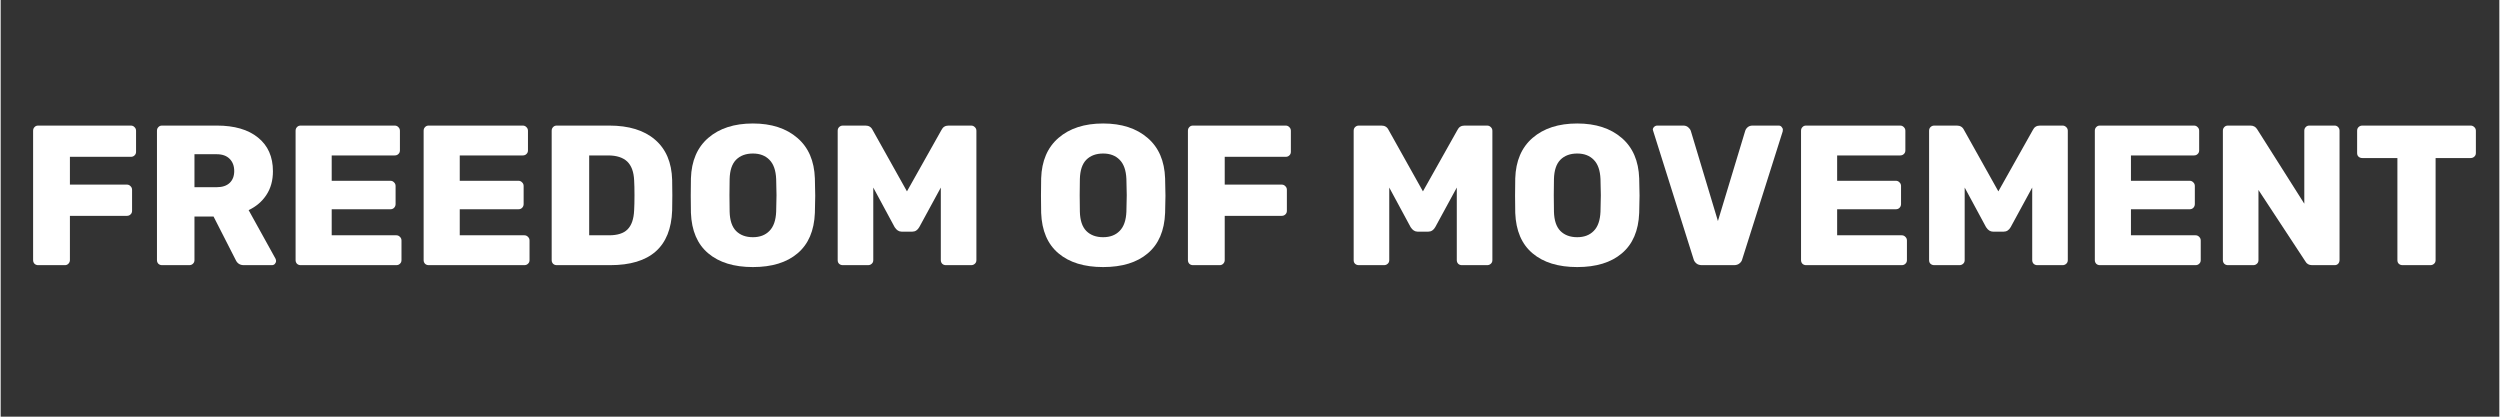 <svg version="1.0" preserveAspectRatio="xMidYMid meet" height="50" viewBox="0 0 224.88 37.5" zoomAndPan="magnify" width="300" xmlns:xlink="http://www.w3.org/1999/xlink" xmlns="http://www.w3.org/2000/svg"><rect x="0" y="0" width="224.88" height="37.5" fill="#333333" stroke="none"/><defs><g></g></defs><g fill-opacity="1" fill="#ffffff"><g transform="translate(1.701, 23.864)"><g><path d="M 1.672 0 C 1.547 0 1.438 -0.039 1.344 -0.125 C 1.258 -0.219 1.219 -0.328 1.219 -0.453 L 1.219 -12.094 C 1.219 -12.227 1.258 -12.336 1.344 -12.422 C 1.426 -12.516 1.535 -12.562 1.672 -12.562 L 10.016 -12.562 C 10.148 -12.562 10.258 -12.516 10.344 -12.422 C 10.438 -12.336 10.484 -12.227 10.484 -12.094 L 10.484 -10.203 C 10.484 -10.066 10.438 -9.957 10.344 -9.875 C 10.258 -9.789 10.148 -9.75 10.016 -9.75 L 4.531 -9.75 L 4.531 -7.25 L 9.656 -7.25 C 9.789 -7.25 9.898 -7.203 9.984 -7.109 C 10.078 -7.023 10.125 -6.914 10.125 -6.781 L 10.125 -4.891 C 10.125 -4.754 10.078 -4.645 9.984 -4.562 C 9.898 -4.477 9.789 -4.438 9.656 -4.438 L 4.531 -4.438 L 4.531 -0.453 C 4.531 -0.328 4.484 -0.219 4.391 -0.125 C 4.305 -0.039 4.203 0 4.078 0 Z M 1.672 0"></path></g></g></g><g fill-opacity="1" fill="#ffffff"><g transform="translate(12.848, 23.864)"><g><path d="M 1.672 0 C 1.547 0 1.438 -0.039 1.344 -0.125 C 1.258 -0.219 1.219 -0.328 1.219 -0.453 L 1.219 -12.094 C 1.219 -12.227 1.258 -12.336 1.344 -12.422 C 1.426 -12.516 1.535 -12.562 1.672 -12.562 L 6.609 -12.562 C 8.191 -12.562 9.426 -12.203 10.312 -11.484 C 11.207 -10.766 11.656 -9.754 11.656 -8.453 C 11.656 -7.617 11.457 -6.906 11.062 -6.312 C 10.676 -5.727 10.145 -5.273 9.469 -4.953 L 11.891 -0.578 C 11.922 -0.504 11.938 -0.438 11.938 -0.375 C 11.938 -0.281 11.898 -0.191 11.828 -0.109 C 11.754 -0.035 11.664 0 11.562 0 L 9.031 0 C 8.688 0 8.441 -0.16 8.297 -0.484 L 6.312 -4.375 L 4.594 -4.375 L 4.594 -0.453 C 4.594 -0.316 4.547 -0.207 4.453 -0.125 C 4.367 -0.039 4.258 0 4.125 0 Z M 6.594 -7.016 C 7.102 -7.016 7.492 -7.145 7.766 -7.406 C 8.035 -7.664 8.172 -8.02 8.172 -8.469 C 8.172 -8.926 8.035 -9.289 7.766 -9.562 C 7.492 -9.844 7.102 -9.984 6.594 -9.984 L 4.594 -9.984 L 4.594 -7.016 Z M 6.594 -7.016"></path></g></g></g><g fill-opacity="1" fill="#ffffff"><g transform="translate(25.324, 23.864)"><g><path d="M 1.672 0 C 1.547 0 1.438 -0.039 1.344 -0.125 C 1.258 -0.219 1.219 -0.328 1.219 -0.453 L 1.219 -12.094 C 1.219 -12.227 1.258 -12.336 1.344 -12.422 C 1.426 -12.516 1.535 -12.562 1.672 -12.562 L 10.141 -12.562 C 10.273 -12.562 10.383 -12.516 10.469 -12.422 C 10.562 -12.336 10.609 -12.227 10.609 -12.094 L 10.609 -10.328 C 10.609 -10.191 10.562 -10.082 10.469 -10 C 10.383 -9.914 10.273 -9.875 10.141 -9.875 L 4.469 -9.875 L 4.469 -7.594 L 9.75 -7.594 C 9.883 -7.594 9.992 -7.547 10.078 -7.453 C 10.172 -7.367 10.219 -7.258 10.219 -7.125 L 10.219 -5.5 C 10.219 -5.363 10.172 -5.25 10.078 -5.156 C 9.992 -5.07 9.883 -5.031 9.75 -5.031 L 4.469 -5.031 L 4.469 -2.688 L 10.281 -2.688 C 10.414 -2.688 10.523 -2.641 10.609 -2.547 C 10.703 -2.461 10.75 -2.352 10.75 -2.219 L 10.75 -0.453 C 10.75 -0.316 10.703 -0.207 10.609 -0.125 C 10.523 -0.039 10.414 0 10.281 0 Z M 1.672 0"></path></g></g></g><g fill-opacity="1" fill="#ffffff"><g transform="translate(36.848, 23.864)"><g><path d="M 1.672 0 C 1.547 0 1.438 -0.039 1.344 -0.125 C 1.258 -0.219 1.219 -0.328 1.219 -0.453 L 1.219 -12.094 C 1.219 -12.227 1.258 -12.336 1.344 -12.422 C 1.426 -12.516 1.535 -12.562 1.672 -12.562 L 10.141 -12.562 C 10.273 -12.562 10.383 -12.516 10.469 -12.422 C 10.562 -12.336 10.609 -12.227 10.609 -12.094 L 10.609 -10.328 C 10.609 -10.191 10.562 -10.082 10.469 -10 C 10.383 -9.914 10.273 -9.875 10.141 -9.875 L 4.469 -9.875 L 4.469 -7.594 L 9.75 -7.594 C 9.883 -7.594 9.992 -7.547 10.078 -7.453 C 10.172 -7.367 10.219 -7.258 10.219 -7.125 L 10.219 -5.5 C 10.219 -5.363 10.172 -5.25 10.078 -5.156 C 9.992 -5.07 9.883 -5.031 9.75 -5.031 L 4.469 -5.031 L 4.469 -2.688 L 10.281 -2.688 C 10.414 -2.688 10.523 -2.641 10.609 -2.547 C 10.703 -2.461 10.75 -2.352 10.75 -2.219 L 10.75 -0.453 C 10.75 -0.316 10.703 -0.207 10.609 -0.125 C 10.523 -0.039 10.414 0 10.281 0 Z M 1.672 0"></path></g></g></g><g fill-opacity="1" fill="#ffffff"><g transform="translate(48.372, 23.864)"><g><path d="M 1.672 0 C 1.547 0 1.438 -0.039 1.344 -0.125 C 1.258 -0.219 1.219 -0.328 1.219 -0.453 L 1.219 -12.094 C 1.219 -12.227 1.258 -12.336 1.344 -12.422 C 1.426 -12.516 1.535 -12.562 1.672 -12.562 L 6.391 -12.562 C 8.16 -12.562 9.535 -12.141 10.516 -11.297 C 11.504 -10.453 12.02 -9.242 12.062 -7.672 C 12.07 -7.316 12.078 -6.852 12.078 -6.281 C 12.078 -5.707 12.07 -5.254 12.062 -4.922 C 11.945 -1.641 10.086 0 6.484 0 Z M 6.391 -2.688 C 7.141 -2.688 7.691 -2.863 8.047 -3.219 C 8.41 -3.582 8.609 -4.16 8.641 -4.953 C 8.66 -5.297 8.672 -5.742 8.672 -6.297 C 8.672 -6.848 8.66 -7.289 8.641 -7.625 C 8.609 -8.395 8.398 -8.961 8.016 -9.328 C 7.629 -9.691 7.055 -9.875 6.297 -9.875 L 4.594 -9.875 L 4.594 -2.688 Z M 6.391 -2.688"></path></g></g></g><g fill-opacity="1" fill="#ffffff"><g transform="translate(61.279, 23.864)"><g><path d="M 6.422 0.172 C 4.723 0.172 3.383 -0.238 2.406 -1.062 C 1.426 -1.883 0.906 -3.098 0.844 -4.703 C 0.832 -5.035 0.828 -5.551 0.828 -6.25 C 0.828 -6.938 0.832 -7.457 0.844 -7.812 C 0.895 -9.383 1.414 -10.598 2.406 -11.453 C 3.406 -12.316 4.742 -12.75 6.422 -12.75 C 8.086 -12.75 9.422 -12.316 10.422 -11.453 C 11.422 -10.598 11.945 -9.383 12 -7.812 C 12.02 -7.113 12.031 -6.594 12.031 -6.25 C 12.031 -5.883 12.02 -5.367 12 -4.703 C 11.938 -3.098 11.414 -1.883 10.438 -1.062 C 9.469 -0.238 8.129 0.172 6.422 0.172 Z M 6.422 -2.516 C 7.047 -2.516 7.539 -2.703 7.906 -3.078 C 8.281 -3.453 8.484 -4.031 8.516 -4.812 C 8.535 -5.508 8.547 -6.004 8.547 -6.297 C 8.547 -6.598 8.535 -7.082 8.516 -7.75 C 8.484 -8.531 8.281 -9.109 7.906 -9.484 C 7.539 -9.859 7.047 -10.047 6.422 -10.047 C 5.785 -10.047 5.281 -9.859 4.906 -9.484 C 4.539 -9.109 4.348 -8.531 4.328 -7.75 C 4.316 -7.414 4.312 -6.93 4.312 -6.297 C 4.312 -5.648 4.316 -5.156 4.328 -4.812 C 4.348 -4.031 4.539 -3.453 4.906 -3.078 C 5.281 -2.703 5.785 -2.516 6.422 -2.516 Z M 6.422 -2.516"></path></g></g></g><g fill-opacity="1" fill="#ffffff"><g transform="translate(74.113, 23.864)"><g><path d="M 1.688 0 C 1.551 0 1.438 -0.039 1.344 -0.125 C 1.258 -0.207 1.219 -0.316 1.219 -0.453 L 1.219 -12.094 C 1.219 -12.227 1.258 -12.336 1.344 -12.422 C 1.438 -12.516 1.551 -12.562 1.688 -12.562 L 3.719 -12.562 C 4.02 -12.562 4.234 -12.43 4.359 -12.172 L 7.453 -6.641 L 10.562 -12.172 C 10.688 -12.43 10.898 -12.562 11.203 -12.562 L 13.234 -12.562 C 13.359 -12.562 13.469 -12.516 13.562 -12.422 C 13.656 -12.336 13.703 -12.227 13.703 -12.094 L 13.703 -0.453 C 13.703 -0.316 13.656 -0.207 13.562 -0.125 C 13.469 -0.039 13.359 0 13.234 0 L 10.953 0 C 10.828 0 10.719 -0.039 10.625 -0.125 C 10.539 -0.219 10.5 -0.328 10.5 -0.453 L 10.5 -6.984 L 8.562 -3.422 C 8.406 -3.148 8.195 -3.016 7.938 -3.016 L 6.969 -3.016 C 6.727 -3.016 6.52 -3.148 6.344 -3.422 L 4.422 -6.984 L 4.422 -0.453 C 4.422 -0.316 4.375 -0.207 4.281 -0.125 C 4.188 -0.039 4.078 0 3.953 0 Z M 1.688 0"></path></g></g></g><g fill-opacity="1" fill="#ffffff"><g transform="translate(89.03, 23.864)"><g></g></g></g><g fill-opacity="1" fill="#ffffff"><g transform="translate(92.8, 23.864)"><g><path d="M 6.422 0.172 C 4.723 0.172 3.383 -0.238 2.406 -1.062 C 1.426 -1.883 0.906 -3.098 0.844 -4.703 C 0.832 -5.035 0.828 -5.551 0.828 -6.25 C 0.828 -6.938 0.832 -7.457 0.844 -7.812 C 0.895 -9.383 1.414 -10.598 2.406 -11.453 C 3.406 -12.316 4.742 -12.75 6.422 -12.75 C 8.086 -12.75 9.422 -12.316 10.422 -11.453 C 11.422 -10.598 11.945 -9.383 12 -7.812 C 12.02 -7.113 12.031 -6.594 12.031 -6.25 C 12.031 -5.883 12.02 -5.367 12 -4.703 C 11.938 -3.098 11.414 -1.883 10.438 -1.062 C 9.469 -0.238 8.129 0.172 6.422 0.172 Z M 6.422 -2.516 C 7.047 -2.516 7.539 -2.703 7.906 -3.078 C 8.281 -3.453 8.484 -4.031 8.516 -4.812 C 8.535 -5.508 8.547 -6.004 8.547 -6.297 C 8.547 -6.598 8.535 -7.082 8.516 -7.75 C 8.484 -8.531 8.281 -9.109 7.906 -9.484 C 7.539 -9.859 7.047 -10.047 6.422 -10.047 C 5.785 -10.047 5.281 -9.859 4.906 -9.484 C 4.539 -9.109 4.348 -8.531 4.328 -7.75 C 4.316 -7.414 4.312 -6.93 4.312 -6.297 C 4.312 -5.648 4.316 -5.156 4.328 -4.812 C 4.348 -4.031 4.539 -3.453 4.906 -3.078 C 5.281 -2.703 5.785 -2.516 6.422 -2.516 Z M 6.422 -2.516"></path></g></g></g><g fill-opacity="1" fill="#ffffff"><g transform="translate(105.634, 23.864)"><g><path d="M 1.672 0 C 1.547 0 1.438 -0.039 1.344 -0.125 C 1.258 -0.219 1.219 -0.328 1.219 -0.453 L 1.219 -12.094 C 1.219 -12.227 1.258 -12.336 1.344 -12.422 C 1.426 -12.516 1.535 -12.562 1.672 -12.562 L 10.016 -12.562 C 10.148 -12.562 10.258 -12.516 10.344 -12.422 C 10.438 -12.336 10.484 -12.227 10.484 -12.094 L 10.484 -10.203 C 10.484 -10.066 10.438 -9.957 10.344 -9.875 C 10.258 -9.789 10.148 -9.75 10.016 -9.75 L 4.531 -9.75 L 4.531 -7.25 L 9.656 -7.25 C 9.789 -7.25 9.898 -7.203 9.984 -7.109 C 10.078 -7.023 10.125 -6.914 10.125 -6.781 L 10.125 -4.891 C 10.125 -4.754 10.078 -4.645 9.984 -4.562 C 9.898 -4.477 9.789 -4.438 9.656 -4.438 L 4.531 -4.438 L 4.531 -0.453 C 4.531 -0.328 4.484 -0.219 4.391 -0.125 C 4.305 -0.039 4.203 0 4.078 0 Z M 1.672 0"></path></g></g></g><g fill-opacity="1" fill="#ffffff"><g transform="translate(116.782, 23.864)"><g></g></g></g><g fill-opacity="1" fill="#ffffff"><g transform="translate(120.551, 23.864)"><g><path d="M 1.688 0 C 1.551 0 1.438 -0.039 1.344 -0.125 C 1.258 -0.207 1.219 -0.316 1.219 -0.453 L 1.219 -12.094 C 1.219 -12.227 1.258 -12.336 1.344 -12.422 C 1.438 -12.516 1.551 -12.562 1.688 -12.562 L 3.719 -12.562 C 4.02 -12.562 4.234 -12.43 4.359 -12.172 L 7.453 -6.641 L 10.562 -12.172 C 10.688 -12.43 10.898 -12.562 11.203 -12.562 L 13.234 -12.562 C 13.359 -12.562 13.469 -12.516 13.562 -12.422 C 13.656 -12.336 13.703 -12.227 13.703 -12.094 L 13.703 -0.453 C 13.703 -0.316 13.656 -0.207 13.562 -0.125 C 13.469 -0.039 13.359 0 13.234 0 L 10.953 0 C 10.828 0 10.719 -0.039 10.625 -0.125 C 10.539 -0.219 10.5 -0.328 10.5 -0.453 L 10.5 -6.984 L 8.562 -3.422 C 8.406 -3.148 8.195 -3.016 7.938 -3.016 L 6.969 -3.016 C 6.727 -3.016 6.52 -3.148 6.344 -3.422 L 4.422 -6.984 L 4.422 -0.453 C 4.422 -0.316 4.375 -0.207 4.281 -0.125 C 4.188 -0.039 4.078 0 3.953 0 Z M 1.688 0"></path></g></g></g><g fill-opacity="1" fill="#ffffff"><g transform="translate(135.468, 23.864)"><g><path d="M 6.422 0.172 C 4.723 0.172 3.383 -0.238 2.406 -1.062 C 1.426 -1.883 0.906 -3.098 0.844 -4.703 C 0.832 -5.035 0.828 -5.551 0.828 -6.25 C 0.828 -6.938 0.832 -7.457 0.844 -7.812 C 0.895 -9.383 1.414 -10.598 2.406 -11.453 C 3.406 -12.316 4.742 -12.75 6.422 -12.75 C 8.086 -12.75 9.422 -12.316 10.422 -11.453 C 11.422 -10.598 11.945 -9.383 12 -7.812 C 12.02 -7.113 12.031 -6.594 12.031 -6.25 C 12.031 -5.883 12.02 -5.367 12 -4.703 C 11.938 -3.098 11.414 -1.883 10.438 -1.062 C 9.469 -0.238 8.129 0.172 6.422 0.172 Z M 6.422 -2.516 C 7.047 -2.516 7.539 -2.703 7.906 -3.078 C 8.281 -3.453 8.484 -4.031 8.516 -4.812 C 8.535 -5.508 8.547 -6.004 8.547 -6.297 C 8.547 -6.598 8.535 -7.082 8.516 -7.75 C 8.484 -8.531 8.281 -9.109 7.906 -9.484 C 7.539 -9.859 7.047 -10.047 6.422 -10.047 C 5.785 -10.047 5.281 -9.859 4.906 -9.484 C 4.539 -9.109 4.348 -8.531 4.328 -7.75 C 4.316 -7.414 4.312 -6.93 4.312 -6.297 C 4.312 -5.648 4.316 -5.156 4.328 -4.812 C 4.348 -4.031 4.539 -3.453 4.906 -3.078 C 5.281 -2.703 5.785 -2.516 6.422 -2.516 Z M 6.422 -2.516"></path></g></g></g><g fill-opacity="1" fill="#ffffff"><g transform="translate(148.303, 23.864)"><g><path d="M 4.812 0 C 4.602 0 4.438 -0.051 4.312 -0.156 C 4.188 -0.258 4.102 -0.383 4.062 -0.531 L 0.438 -12.031 L 0.391 -12.188 C 0.391 -12.281 0.426 -12.363 0.5 -12.438 C 0.582 -12.52 0.68 -12.562 0.797 -12.562 L 3.141 -12.562 C 3.316 -12.562 3.461 -12.508 3.578 -12.406 C 3.691 -12.312 3.77 -12.203 3.812 -12.078 L 6.25 -3.969 L 8.703 -12.078 C 8.742 -12.211 8.82 -12.328 8.938 -12.422 C 9.051 -12.516 9.195 -12.562 9.375 -12.562 L 11.719 -12.562 C 11.832 -12.562 11.922 -12.52 11.984 -12.438 C 12.055 -12.363 12.094 -12.281 12.094 -12.188 C 12.094 -12.125 12.086 -12.07 12.078 -12.031 L 8.438 -0.531 C 8.406 -0.383 8.32 -0.258 8.188 -0.156 C 8.062 -0.051 7.898 0 7.703 0 Z M 4.812 0"></path></g></g></g><g fill-opacity="1" fill="#ffffff"><g transform="translate(160.814, 23.864)"><g><path d="M 1.672 0 C 1.547 0 1.438 -0.039 1.344 -0.125 C 1.258 -0.219 1.219 -0.328 1.219 -0.453 L 1.219 -12.094 C 1.219 -12.227 1.258 -12.336 1.344 -12.422 C 1.426 -12.516 1.535 -12.562 1.672 -12.562 L 10.141 -12.562 C 10.273 -12.562 10.383 -12.516 10.469 -12.422 C 10.562 -12.336 10.609 -12.227 10.609 -12.094 L 10.609 -10.328 C 10.609 -10.191 10.562 -10.082 10.469 -10 C 10.383 -9.914 10.273 -9.875 10.141 -9.875 L 4.469 -9.875 L 4.469 -7.594 L 9.75 -7.594 C 9.883 -7.594 9.992 -7.547 10.078 -7.453 C 10.172 -7.367 10.219 -7.258 10.219 -7.125 L 10.219 -5.5 C 10.219 -5.363 10.172 -5.25 10.078 -5.156 C 9.992 -5.07 9.883 -5.031 9.75 -5.031 L 4.469 -5.031 L 4.469 -2.688 L 10.281 -2.688 C 10.414 -2.688 10.523 -2.641 10.609 -2.547 C 10.703 -2.461 10.75 -2.352 10.75 -2.219 L 10.75 -0.453 C 10.75 -0.316 10.703 -0.207 10.609 -0.125 C 10.523 -0.039 10.414 0 10.281 0 Z M 1.672 0"></path></g></g></g><g fill-opacity="1" fill="#ffffff"><g transform="translate(172.339, 23.864)"><g><path d="M 1.688 0 C 1.551 0 1.438 -0.039 1.344 -0.125 C 1.258 -0.207 1.219 -0.316 1.219 -0.453 L 1.219 -12.094 C 1.219 -12.227 1.258 -12.336 1.344 -12.422 C 1.438 -12.516 1.551 -12.562 1.688 -12.562 L 3.719 -12.562 C 4.02 -12.562 4.234 -12.43 4.359 -12.172 L 7.453 -6.641 L 10.562 -12.172 C 10.688 -12.43 10.898 -12.562 11.203 -12.562 L 13.234 -12.562 C 13.359 -12.562 13.469 -12.516 13.562 -12.422 C 13.656 -12.336 13.703 -12.227 13.703 -12.094 L 13.703 -0.453 C 13.703 -0.316 13.656 -0.207 13.562 -0.125 C 13.469 -0.039 13.359 0 13.234 0 L 10.953 0 C 10.828 0 10.719 -0.039 10.625 -0.125 C 10.539 -0.219 10.5 -0.328 10.5 -0.453 L 10.5 -6.984 L 8.562 -3.422 C 8.406 -3.148 8.195 -3.016 7.938 -3.016 L 6.969 -3.016 C 6.727 -3.016 6.52 -3.148 6.344 -3.422 L 4.422 -6.984 L 4.422 -0.453 C 4.422 -0.316 4.375 -0.207 4.281 -0.125 C 4.188 -0.039 4.078 0 3.953 0 Z M 1.688 0"></path></g></g></g><g fill-opacity="1" fill="#ffffff"><g transform="translate(187.256, 23.864)"><g><path d="M 1.672 0 C 1.547 0 1.438 -0.039 1.344 -0.125 C 1.258 -0.219 1.219 -0.328 1.219 -0.453 L 1.219 -12.094 C 1.219 -12.227 1.258 -12.336 1.344 -12.422 C 1.426 -12.516 1.535 -12.562 1.672 -12.562 L 10.141 -12.562 C 10.273 -12.562 10.383 -12.516 10.469 -12.422 C 10.562 -12.336 10.609 -12.227 10.609 -12.094 L 10.609 -10.328 C 10.609 -10.191 10.562 -10.082 10.469 -10 C 10.383 -9.914 10.273 -9.875 10.141 -9.875 L 4.469 -9.875 L 4.469 -7.594 L 9.75 -7.594 C 9.883 -7.594 9.992 -7.547 10.078 -7.453 C 10.172 -7.367 10.219 -7.258 10.219 -7.125 L 10.219 -5.5 C 10.219 -5.363 10.172 -5.25 10.078 -5.156 C 9.992 -5.07 9.883 -5.031 9.75 -5.031 L 4.469 -5.031 L 4.469 -2.688 L 10.281 -2.688 C 10.414 -2.688 10.523 -2.641 10.609 -2.547 C 10.703 -2.461 10.75 -2.352 10.75 -2.219 L 10.75 -0.453 C 10.75 -0.316 10.703 -0.207 10.609 -0.125 C 10.523 -0.039 10.414 0 10.281 0 Z M 1.672 0"></path></g></g></g><g fill-opacity="1" fill="#ffffff"><g transform="translate(198.78, 23.864)"><g><path d="M 1.672 0 C 1.547 0 1.438 -0.039 1.344 -0.125 C 1.258 -0.219 1.219 -0.328 1.219 -0.453 L 1.219 -12.094 C 1.219 -12.227 1.258 -12.336 1.344 -12.422 C 1.426 -12.516 1.535 -12.562 1.672 -12.562 L 3.703 -12.562 C 3.973 -12.562 4.176 -12.445 4.312 -12.219 L 8.547 -5.531 L 8.547 -12.094 C 8.547 -12.227 8.586 -12.336 8.672 -12.422 C 8.754 -12.516 8.863 -12.562 9 -12.562 L 11.281 -12.562 C 11.406 -12.562 11.508 -12.516 11.594 -12.422 C 11.676 -12.336 11.719 -12.227 11.719 -12.094 L 11.719 -0.469 C 11.719 -0.332 11.676 -0.219 11.594 -0.125 C 11.508 -0.039 11.406 0 11.281 0 L 9.25 0 C 8.969 0 8.766 -0.113 8.641 -0.344 L 4.422 -6.766 L 4.422 -0.453 C 4.422 -0.316 4.375 -0.207 4.281 -0.125 C 4.188 -0.039 4.078 0 3.953 0 Z M 1.672 0"></path></g></g></g><g fill-opacity="1" fill="#ffffff"><g transform="translate(211.722, 23.864)"><g><path d="M 4.453 0 C 4.316 0 4.203 -0.039 4.109 -0.125 C 4.023 -0.207 3.984 -0.316 3.984 -0.453 L 3.984 -9.641 L 0.828 -9.641 C 0.691 -9.641 0.578 -9.68 0.484 -9.766 C 0.398 -9.848 0.359 -9.957 0.359 -10.094 L 0.359 -12.094 C 0.359 -12.227 0.398 -12.336 0.484 -12.422 C 0.578 -12.516 0.691 -12.562 0.828 -12.562 L 10.578 -12.562 C 10.703 -12.562 10.812 -12.516 10.906 -12.422 C 11 -12.336 11.047 -12.227 11.047 -12.094 L 11.047 -10.094 C 11.047 -9.957 11 -9.848 10.906 -9.766 C 10.812 -9.68 10.703 -9.641 10.578 -9.641 L 7.422 -9.641 L 7.422 -0.453 C 7.422 -0.316 7.375 -0.207 7.281 -0.125 C 7.188 -0.039 7.078 0 6.953 0 Z M 4.453 0"></path></g></g></g></svg>
